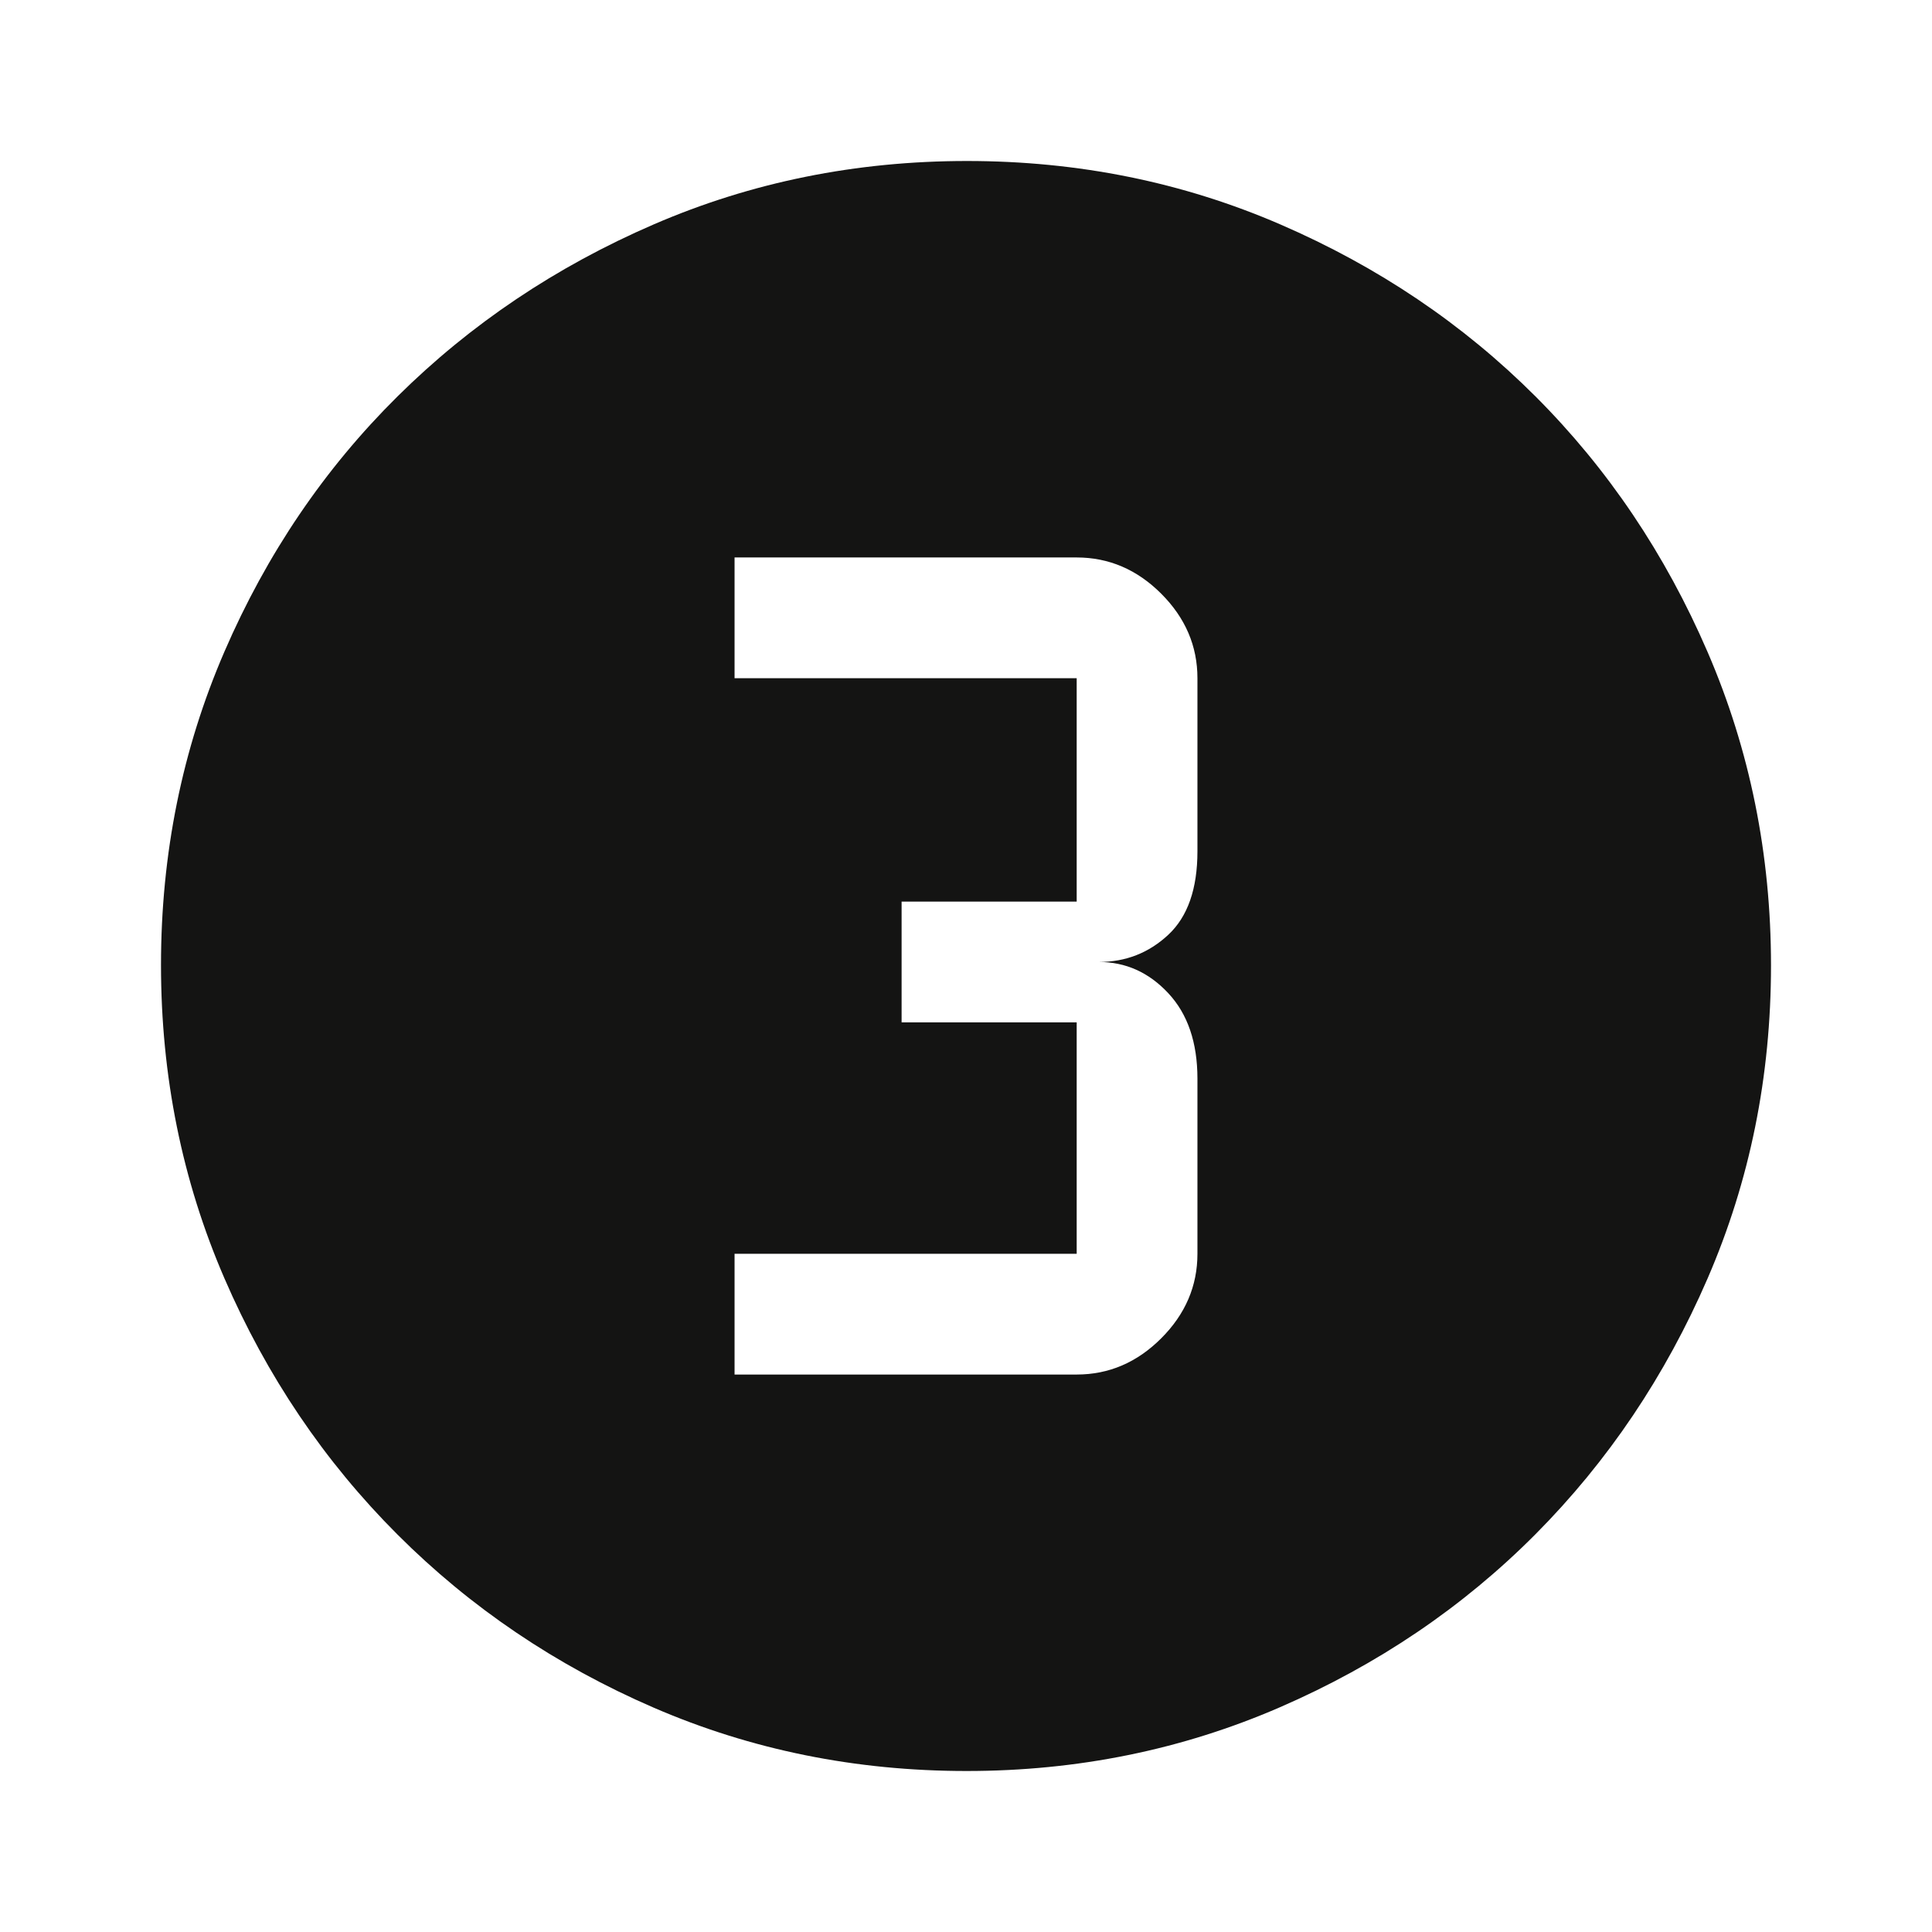 <svg width="48" height="48" viewBox="0 0 48 48" fill="none" xmlns="http://www.w3.org/2000/svg">
<mask id="mask0_1901_1496" style="mask-type:alpha" maskUnits="userSpaceOnUse" x="0" y="0" width="48" height="48">
<rect width="48" height="48" fill="#D9D9D9"/>
</mask>
<g mask="url(#mask0_1901_1496)">
<path d="M24.014 44C21.256 44 18.664 43.475 16.238 42.425C13.813 41.375 11.692 39.942 9.875 38.125C8.058 36.308 6.625 34.186 5.575 31.758C4.525 29.33 4 26.736 4 23.975C4 21.214 4.525 18.62 5.575 16.192C6.625 13.764 8.058 11.65 9.875 9.85C11.692 8.05 13.814 6.625 16.242 5.575C18.67 4.525 21.264 4 24.025 4C26.786 4 29.38 4.525 31.808 5.575C34.236 6.625 36.35 8.05 38.15 9.85C39.95 11.65 41.375 13.767 42.425 16.2C43.475 18.633 44 21.229 44 23.986C44 26.744 43.475 29.336 42.425 31.762C41.375 34.187 39.95 36.305 38.15 38.116C36.35 39.926 34.233 41.36 31.8 42.416C29.367 43.472 26.771 44 24.014 44ZM18.25 34.15H26.75C27.55 34.15 28.25 33.85 28.85 33.25C29.45 32.65 29.75 31.95 29.75 31.15V26.8C29.75 25.9 29.508 25.192 29.025 24.675C28.542 24.158 27.967 23.9 27.3 23.9C27.967 23.9 28.542 23.675 29.025 23.225C29.508 22.775 29.75 22.083 29.75 21.15V16.85C29.75 16.05 29.45 15.35 28.85 14.75C28.25 14.15 27.55 13.85 26.75 13.85H18.25V16.85H26.75V22.4H22.4V25.4H26.75V31.15H18.25V34.15Z" fill="#141413"/>
</g>
</svg>
